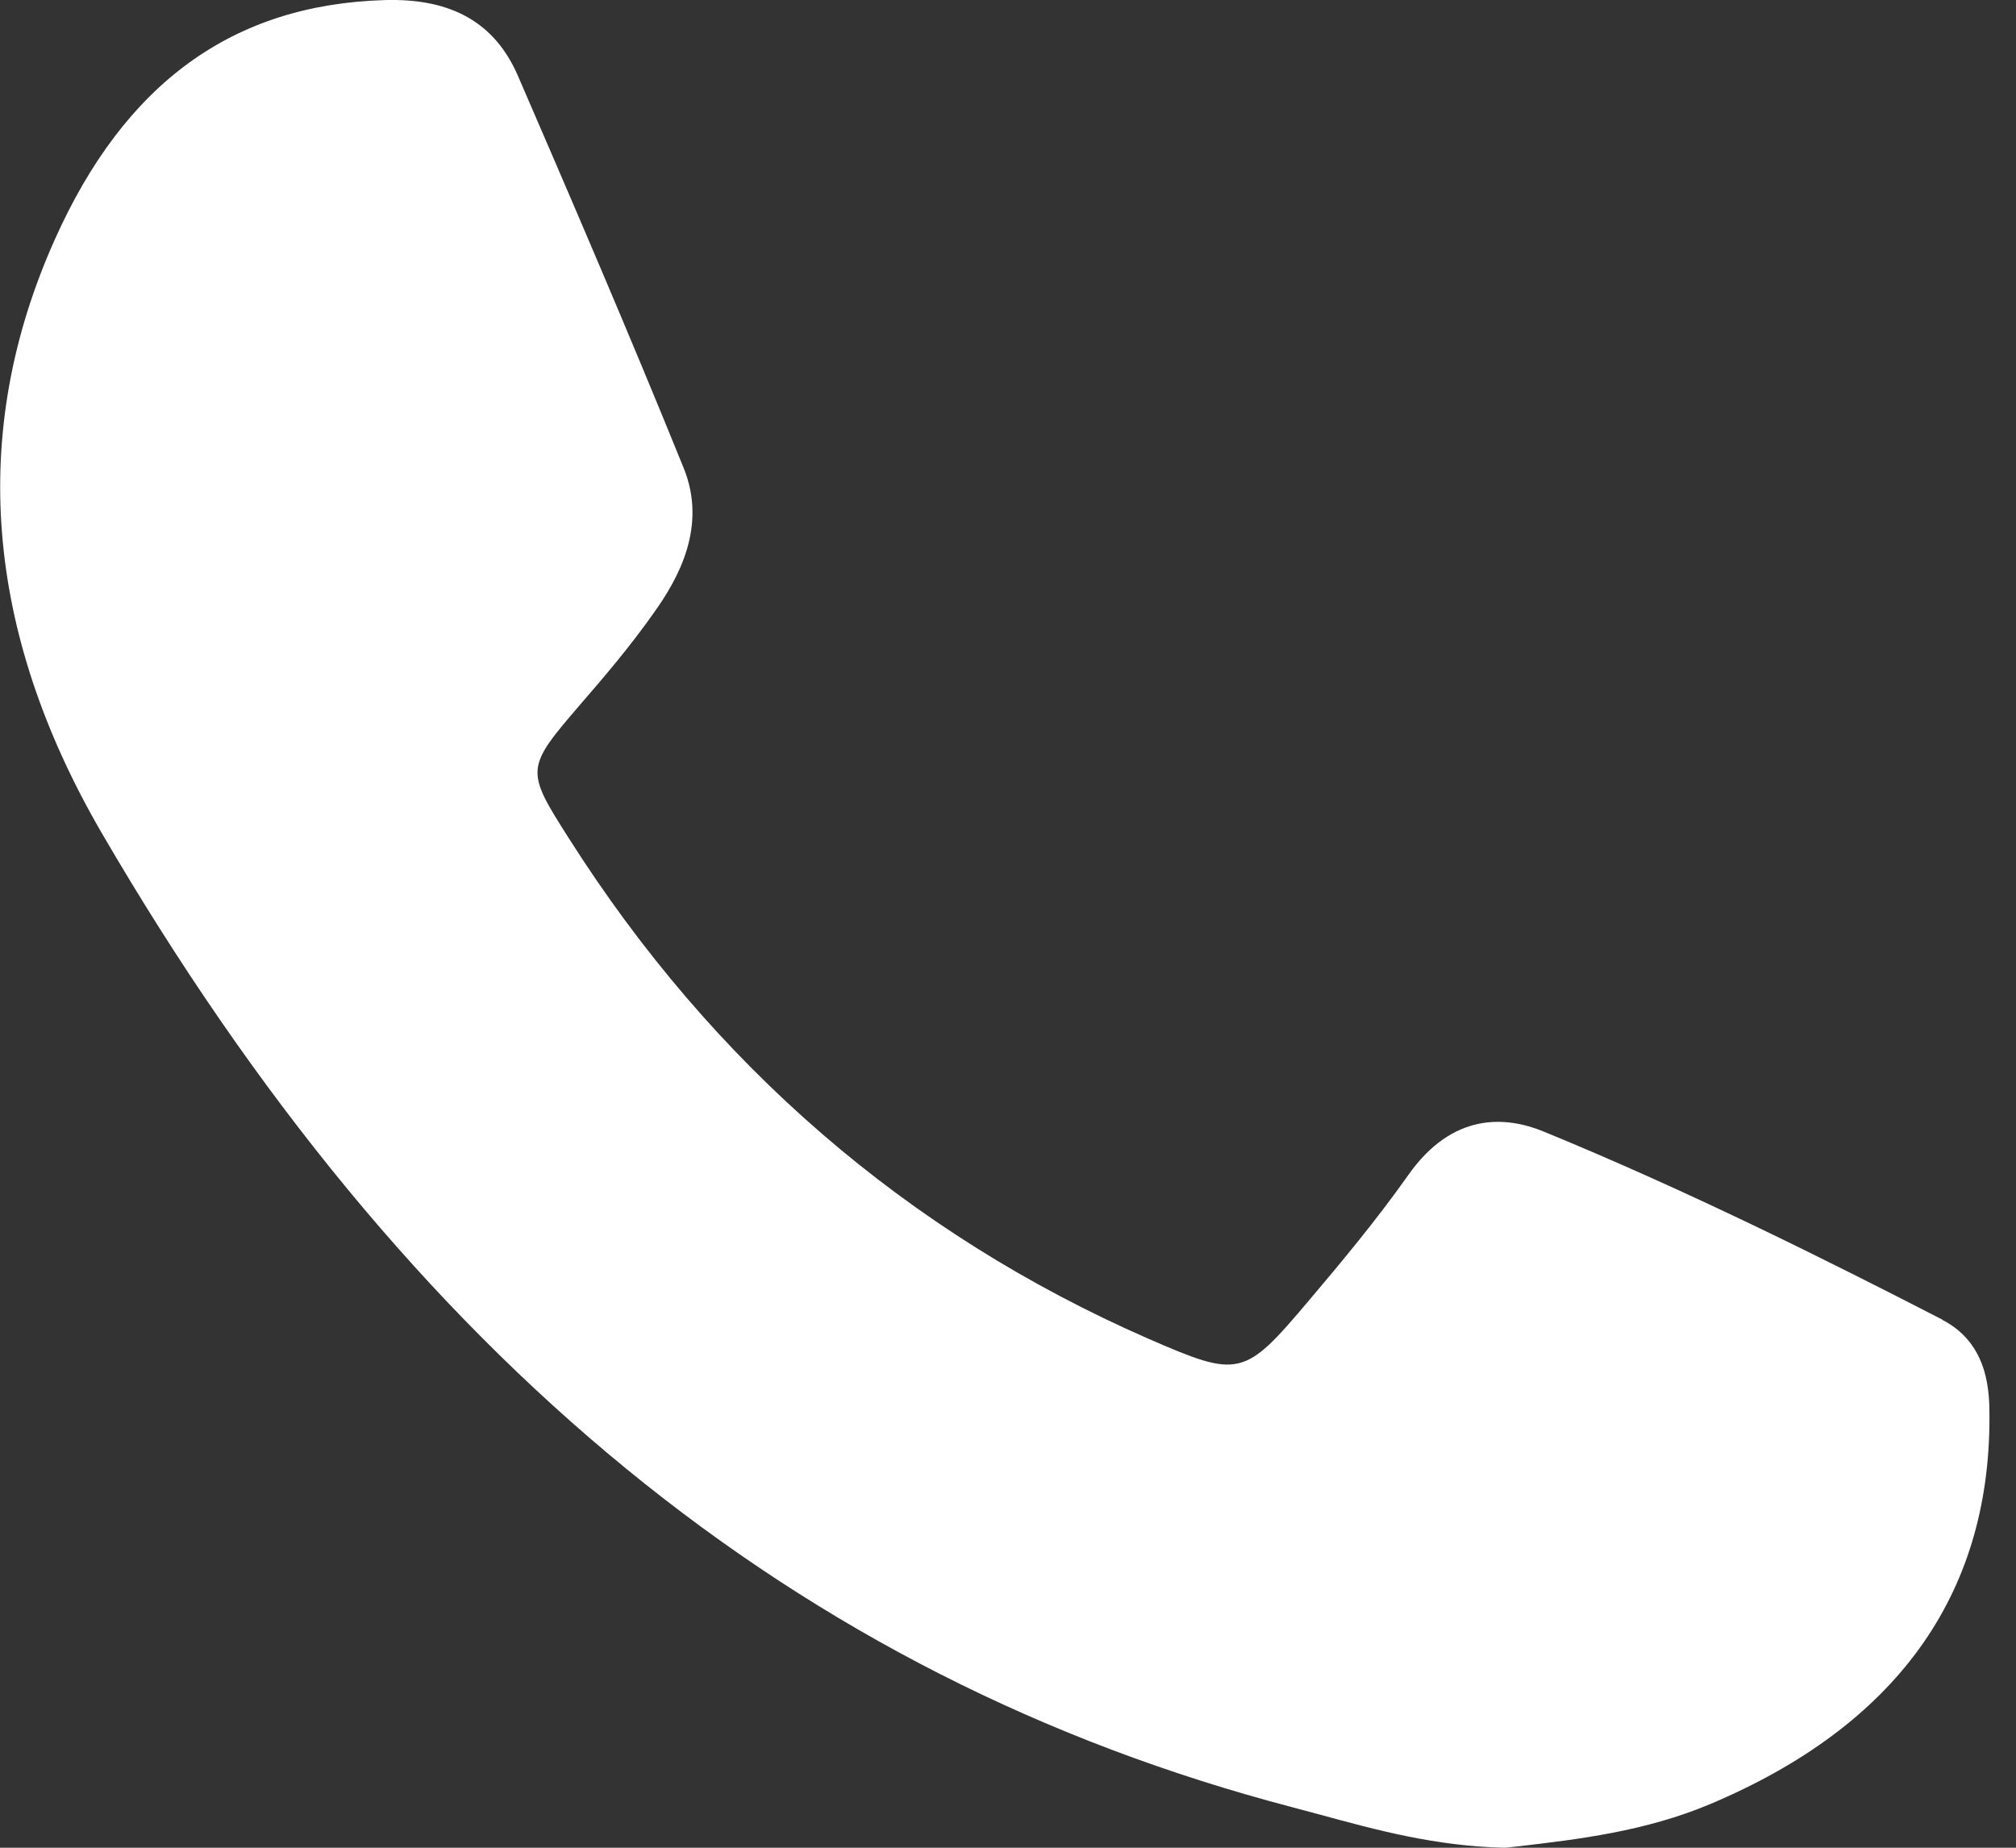 <svg fill="none" height="22" viewBox="0 0 24 22" width="24" xmlns="http://www.w3.org/2000/svg"><rect x="0" y="0" width="24" height="22" fill="#333333" stroke="none"/><path d="m23.121 15.711c-1.385-.713-3.034-1.537-4.751-2.241-.438-.178-1.074-.234-1.605.521-.376.533-.808 1.051-1.184 1.495-.772.915-.826.926-1.918.45-2.863-1.255-5.177-3.256-6.888-5.95-.524-.823-.521-.837.139-1.605.275-.317.592-.689.873-1.089.287-.402.634-1.021.353-1.717-.66-1.628-1.341-3.209-1.975-4.674-.273-.628-.787-.924-1.586-.9-1.806.053-3.093.985-3.928 2.854-1.024 2.288-.835 4.662.56 7.063 3.644 6.26 8.277 10.053 14.167 11.598l.34.091c.675.184 1.37.373 2.184.393h.021l.154-.017c.71-.083 1.512-.178 2.283-.503 2.208-.932 3.327-2.48 3.324-4.603 0-.284 0-.873-.562-1.163z" fill="#fff"/></svg>
